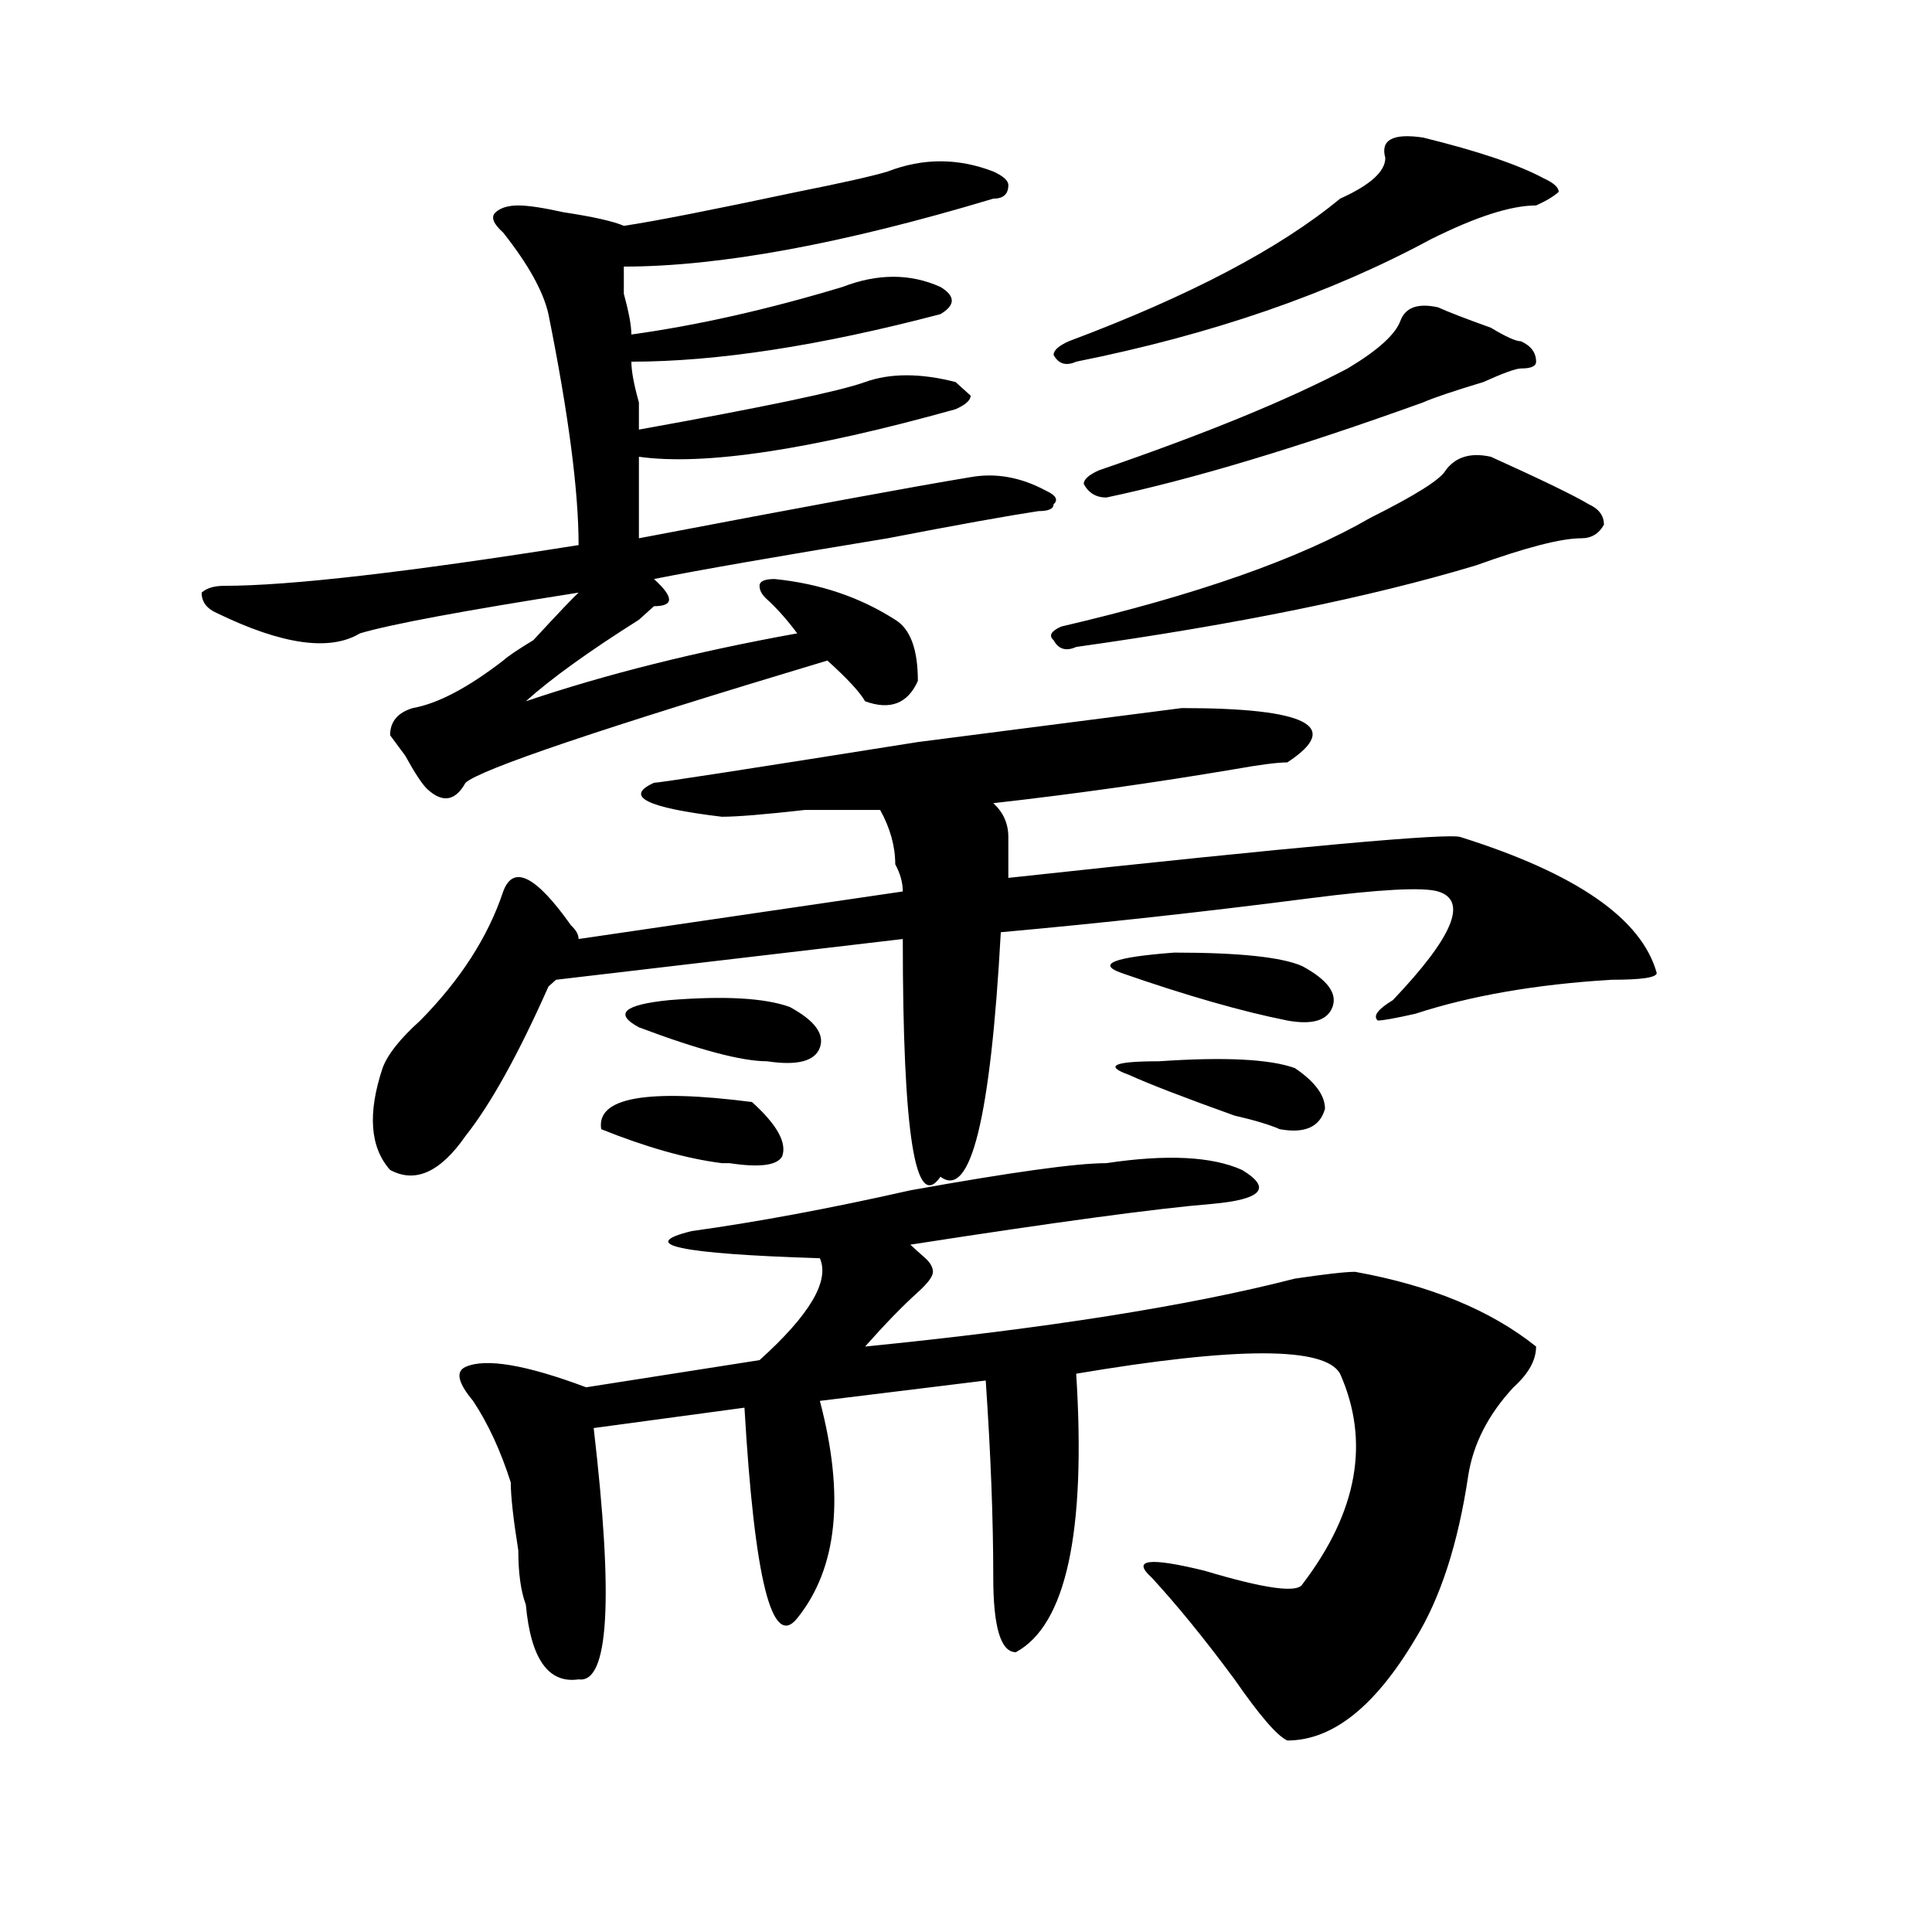 <?xml version="1.0" encoding="utf-8"?>
<!-- Generator: Adobe Illustrator 16.0.0, SVG Export Plug-In . SVG Version: 6.00 Build 0)  -->
<!DOCTYPE svg PUBLIC "-//W3C//DTD SVG 1.1//EN" "http://www.w3.org/Graphics/SVG/1.1/DTD/svg11.dtd">
<svg version="1.1" id="图层_1" xmlns="http://www.w3.org/2000/svg" xmlns:xlink="http://www.w3.org/1999/xlink" x="0px" y="0px"
	 width="1000px" height="1000px" viewBox="0 0 1000 1000" enable-background="new 0 0 1000 1000" xml:space="preserve">
<path d="M475.086,352.438c-5.243,11.756-14.328,15.271-27.316,10.547c-2.621-4.669-9.146-11.7-19.512-21.094
	c-117.07,35.156-179.508,56.25-187.313,63.281c-5.243,9.394-11.707,10.547-19.511,3.516c-2.622-2.307-6.524-8.185-11.707-17.578
	l-7.805-10.547c0-7.031,3.902-11.7,11.707-14.063c12.988-2.307,28.597-10.547,46.828-24.609c2.562-2.307,7.805-5.822,15.609-10.547
	c12.988-14.063,20.793-22.247,23.414-24.609c-59.876,9.394-97.558,16.425-113.167,21.094c-15.609,9.394-40.365,5.878-74.145-10.547
	c-5.244-2.307-7.805-5.822-7.805-10.547c2.561-2.307,6.463-3.516,11.707-3.516c33.78,0,94.937-7.031,183.41-21.094
	c0-28.125-5.243-67.95-15.609-119.531c-2.621-11.7-10.426-25.763-23.414-42.188c-5.243-4.669-6.523-8.185-3.902-10.547
	c2.562-2.307,6.464-3.516,11.707-3.516c5.184,0,12.988,1.209,23.414,3.516c15.609,2.362,25.976,4.725,31.219,7.031
	c15.609-2.307,45.487-8.185,89.754-17.578c23.414-4.669,39.023-8.185,46.828-10.547c18.171-7.031,36.402-7.031,54.633,0
	c5.184,2.362,7.805,4.725,7.805,7.031c0,4.725-2.621,7.031-7.805,7.031c-78.047,23.456-141.825,35.156-191.215,35.156
	c0,2.362,0,7.031,0,14.063c2.562,9.394,3.902,16.425,3.902,21.094c33.78-4.669,70.242-12.854,109.266-24.609
	c18.171-7.031,35.121-7.031,50.73,0c7.805,4.725,7.805,9.394,0,14.063c-62.438,16.425-115.789,24.609-159.996,24.609
	c0,4.725,1.281,11.756,3.902,21.094c0,7.031,0,11.756,0,14.063c64.999-11.7,104.022-19.885,117.07-24.609
	c12.988-4.669,28.598-4.669,46.828,0l7.805,7.031c0,2.362-2.621,4.725-7.805,7.031c-75.485,21.094-130.118,29.334-163.898,24.609
	c0,16.425,0,30.487,0,42.188c85.852-16.369,143.046-26.916,171.703-31.641c12.988-2.307,25.976,0,39.023,7.031
	c5.184,2.362,6.464,4.725,3.902,7.031c0,2.362-2.621,3.516-7.805,3.516c-15.609,2.362-41.645,7.031-78.047,14.063
	c-57.254,9.394-97.559,16.425-120.973,21.094c5.184,4.725,7.805,8.24,7.805,10.547c0,2.362-2.621,3.516-7.805,3.516l-7.805,7.031
	c-26.035,16.425-45.547,30.487-58.535,42.188c41.585-14.063,88.413-25.763,140.484-35.156c-5.243-7.031-10.426-12.854-15.609-17.578
	c-2.621-2.307-3.902-4.669-3.902-7.031c0-2.307,2.562-3.516,7.805-3.516c23.414,2.362,44.207,9.394,62.438,21.094
	C471.184,325.521,475.086,336.068,475.086,352.438z M666.301,394.625c-5.243,0-14.328,1.209-27.316,3.516
	c-41.645,7.031-83.29,12.909-124.875,17.578c5.184,4.725,7.805,10.547,7.805,17.578s0,14.063,0,21.094
	c150.851-16.369,228.897-23.4,234.141-21.094c59.816,18.787,93.656,42.188,101.461,70.313c0,2.362-7.805,3.516-23.414,3.516
	c-39.023,2.362-72.863,8.24-101.461,17.578c-10.426,2.362-16.95,3.516-19.512,3.516c-2.621-2.307,0-5.822,7.805-10.547
	c31.219-32.794,39.023-51.525,23.414-56.25c-7.805-2.307-29.938-1.153-66.34,3.516c-54.633,7.031-107.984,12.909-159.996,17.578
	c-5.243,96.131-15.609,138.318-31.219,126.563c-13.048,18.787-19.512-22.247-19.512-123.047l-179.508,21.094l-3.902,3.516
	c-15.609,35.156-29.938,60.975-42.926,77.344c-13.048,18.787-26.035,24.609-39.023,17.578c-10.426-11.7-11.707-29.278-3.902-52.734
	c2.561-7.031,9.085-15.216,19.512-24.609c20.792-21.094,35.121-43.341,42.925-66.797c5.184-14.063,16.891-8.185,35.121,17.578
	c2.562,2.362,3.902,4.725,3.902,7.031l167.801-24.609c0-4.669-1.341-9.338-3.902-14.063c0-9.338-2.621-18.731-7.805-28.125
	c-5.243,0-18.23,0-39.023,0c-20.853,2.362-35.121,3.516-42.926,3.516c-39.023-4.669-50.73-10.547-35.121-17.578
	c2.562,0,48.109-7.031,136.582-21.094L611.668,366.5C676.667,366.5,694.898,375.894,666.301,394.625z M572.645,602.047
	c31.219-4.669,54.633-3.516,70.242,3.516c15.609,9.394,10.366,15.271-15.609,17.578c-28.657,2.362-80.668,9.394-156.094,21.094
	c2.562,2.362,5.184,4.725,7.805,7.031c2.562,2.362,3.902,4.725,3.902,7.031c0,2.362-2.621,5.878-7.805,10.547
	c-7.805,7.031-16.95,16.425-27.316,28.125c93.656-9.338,167.801-21.094,222.434-35.156c15.609-2.307,25.976-3.516,31.219-3.516
	c39.023,7.031,70.242,19.94,93.656,38.672c0,7.031-3.902,14.063-11.707,21.094c-13.048,14.063-20.853,29.334-23.414,45.703
	c-5.243,35.156-14.328,63.281-27.316,84.375c-20.853,35.156-42.926,52.734-66.34,52.734c-5.243-2.362-14.328-12.909-27.316-31.641
	c-15.609-21.094-29.938-38.672-42.926-52.734c-10.426-9.394-1.341-10.547,27.316-3.516c31.219,9.338,48.109,11.7,50.73,7.031
	c28.598-37.463,35.121-73.828,19.512-108.984c-7.805-14.063-53.352-14.063-136.582,0c5.184,82.068-5.243,130.078-31.219,144.141
	c-7.805,0-11.707-12.909-11.707-38.672c0-30.432-1.341-64.435-3.902-101.953l-85.852,10.547
	c12.988,49.219,9.086,86.682-11.707,112.5c-13.048,16.369-22.133-19.94-27.316-108.984l-78.047,10.547
	c10.366,89.044,7.805,132.385-7.805,130.078c-15.609,2.307-24.755-10.547-27.316-38.672c-2.621-7.031-3.902-16.425-3.902-28.125
	c-2.621-16.369-3.902-28.125-3.902-35.156c-5.243-16.369-11.707-30.432-19.512-42.188c-7.805-9.338-9.146-15.216-3.902-17.578
	c10.366-4.669,31.219-1.153,62.438,10.547L393.137,704c25.976-23.4,36.402-40.979,31.219-52.734
	c-72.863-2.307-94.997-7.031-66.34-14.063c33.78-4.669,71.523-11.7,113.168-21.094C523.195,606.771,557.035,602.047,572.645,602.047
	z M311.188,584.469c-2.621-16.369,23.414-21.094,78.047-14.063c12.988,11.756,18.171,21.094,15.609,28.125
	c-2.621,4.725-11.707,5.878-27.316,3.516h-3.902C355.395,599.74,334.602,593.862,311.188,584.469z M330.699,531.734
	c-13.048-7.031-7.805-11.7,15.609-14.063c28.598-2.307,49.39-1.153,62.438,3.516c12.988,7.031,18.171,14.063,15.609,21.094
	c-2.621,7.031-11.707,9.394-27.316,7.031C383.991,549.313,361.918,543.49,330.699,531.734z M748.25,243.453
	c5.184-7.031,12.988-9.338,23.414-7.031c25.976,11.756,42.926,19.94,50.73,24.609c5.184,2.362,7.805,5.878,7.805,10.547
	c-2.621,4.725-6.523,7.031-11.707,7.031c-10.426,0-28.657,4.725-54.633,14.063c-54.633,16.425-123.594,30.487-206.824,42.188
	c-5.243,2.362-9.146,1.209-11.707-3.516c-2.621-2.307-1.341-4.669,3.902-7.031c70.242-16.369,123.534-35.156,159.996-56.25
	C732.641,256.362,745.629,248.178,748.25,243.453z M736.543,71.188c28.598,7.031,49.39,14.063,62.438,21.094
	c5.184,2.362,7.805,4.725,7.805,7.031c-2.621,2.362-6.523,4.725-11.707,7.031c-13.048,0-31.219,5.878-54.633,17.578
	c-52.071,28.125-113.168,49.219-183.41,63.281c-5.243,2.362-9.146,1.209-11.707-3.516c0-2.307,2.562-4.669,7.805-7.031
	c62.438-23.4,109.266-48.01,140.484-73.828c15.609-7.031,23.414-14.063,23.414-21.094C714.41,72.396,720.934,68.881,736.543,71.188z
	 M744.348,159.078c5.184,2.362,14.269,5.878,27.316,10.547c7.805,4.725,12.988,7.031,15.609,7.031
	c5.184,2.362,7.805,5.878,7.805,10.547c0,2.362-2.621,3.516-7.805,3.516c-2.621,0-9.146,2.362-19.512,7.031
	c-15.609,4.725-26.035,8.24-31.219,10.547c-65.059,23.456-119.691,39.881-163.898,49.219c-5.243,0-9.146-2.307-11.707-7.031
	c0-2.307,2.562-4.669,7.805-7.031c54.633-18.731,97.559-36.31,128.777-52.734c15.609-9.338,24.695-17.578,27.316-24.609
	C727.397,159.078,733.922,156.771,744.348,159.078z M580.449,503.609c-13.048-4.669-3.902-8.185,27.316-10.547
	c33.78,0,55.914,2.362,66.34,7.031c12.988,7.031,18.171,14.063,15.609,21.094c-2.621,7.031-10.426,9.394-23.414,7.031
	C642.887,523.55,614.229,515.365,580.449,503.609z M584.352,556.344c-13.048-4.669-7.805-7.031,15.609-7.031
	c33.78-2.307,57.194-1.153,70.242,3.516c10.366,7.031,15.609,14.063,15.609,21.094c-2.621,9.394-10.426,12.909-23.414,10.547
	c-5.243-2.307-13.048-4.669-23.414-7.031C612.949,568.1,594.718,561.068,584.352,556.344z"/>
</svg>
